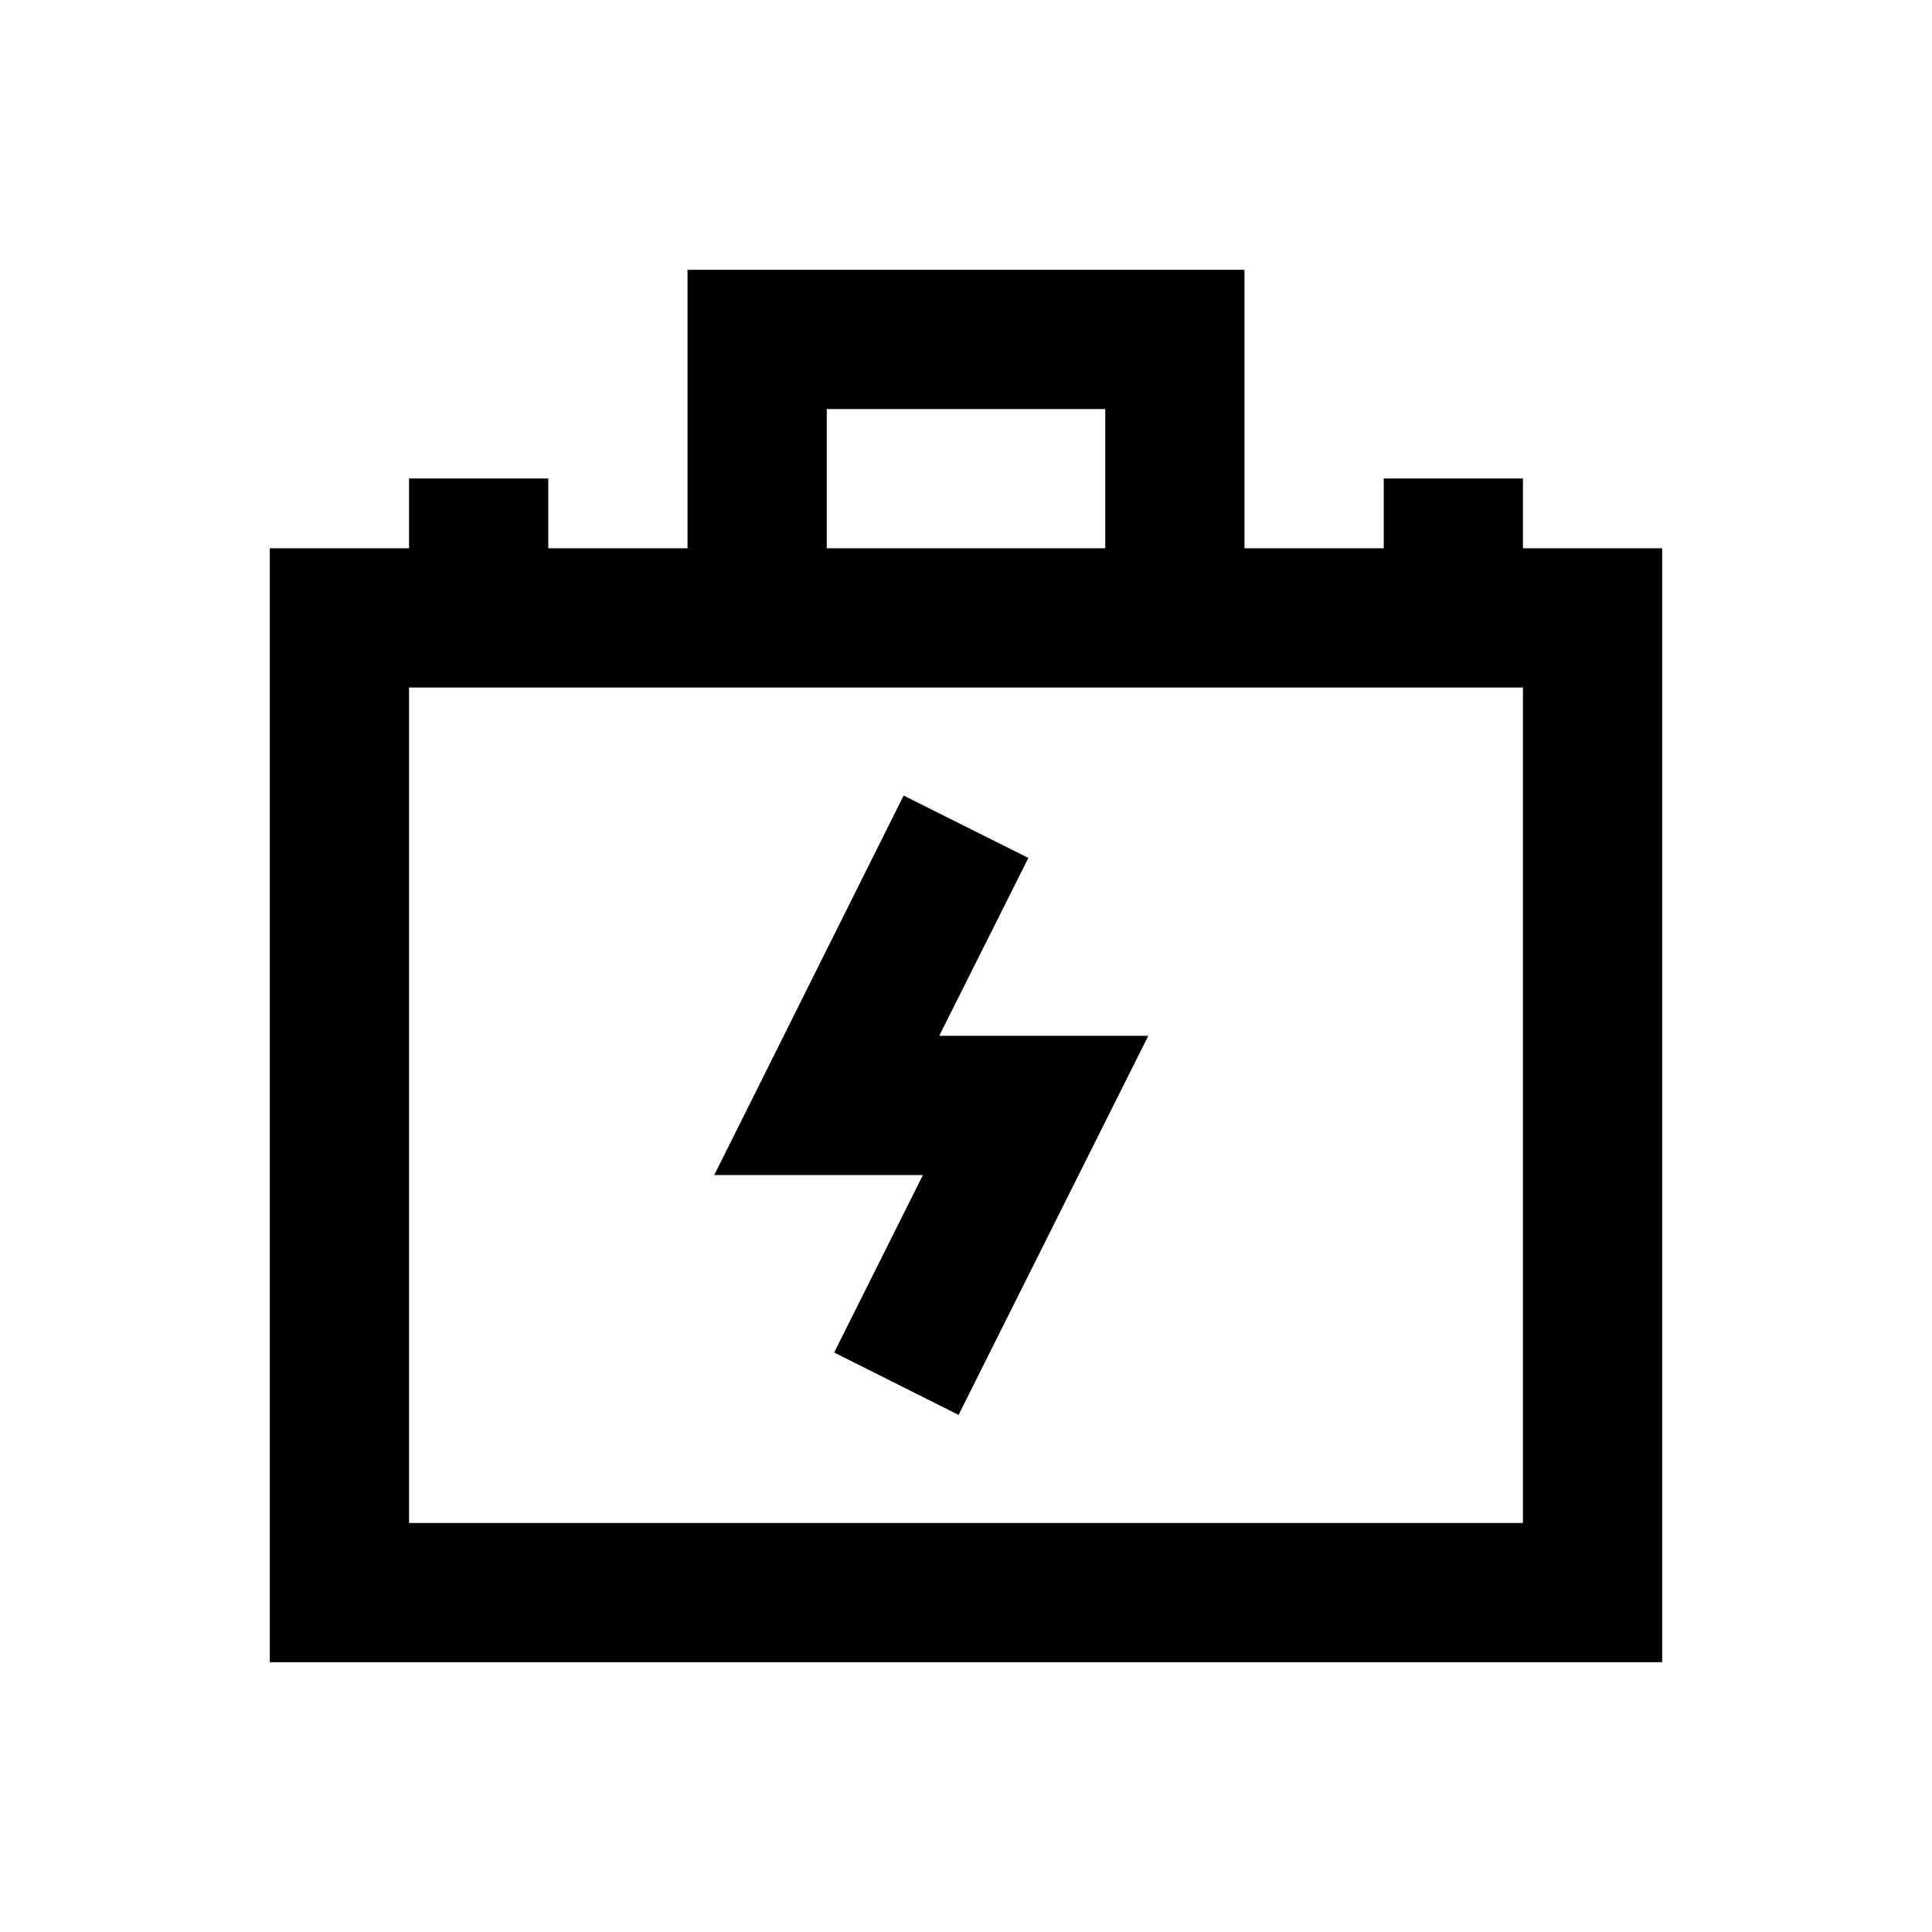 <?xml version="1.0" encoding="UTF-8"?>
<!-- Uploaded to: ICON Repo, www.svgrepo.com, Generator: ICON Repo Mixer Tools -->
<svg fill="#000000" width="800px" height="800px" version="1.1" viewBox="144 144 512 512" xmlns="http://www.w3.org/2000/svg">
 <g>
  <path d="m547.6 289.3v-18.5h-36.898v18.5h-36.902v-73.801h-147.6v73.801h-36.898v-18.5l-36.902 0.004v18.5l-36.902-0.004v295.2h369v-295.2zm-184.5-36.898h73.801v36.898h-73.801zm184.5 295.2h-295.2v-221.4h295.2z"/>
  <path d="m416.53 371.36-33.062-16.531-50.188 100.57h55.305l-23.52 47.035 32.965 16.531 50.281-100.47h-55.398z"/>
 </g>
</svg>